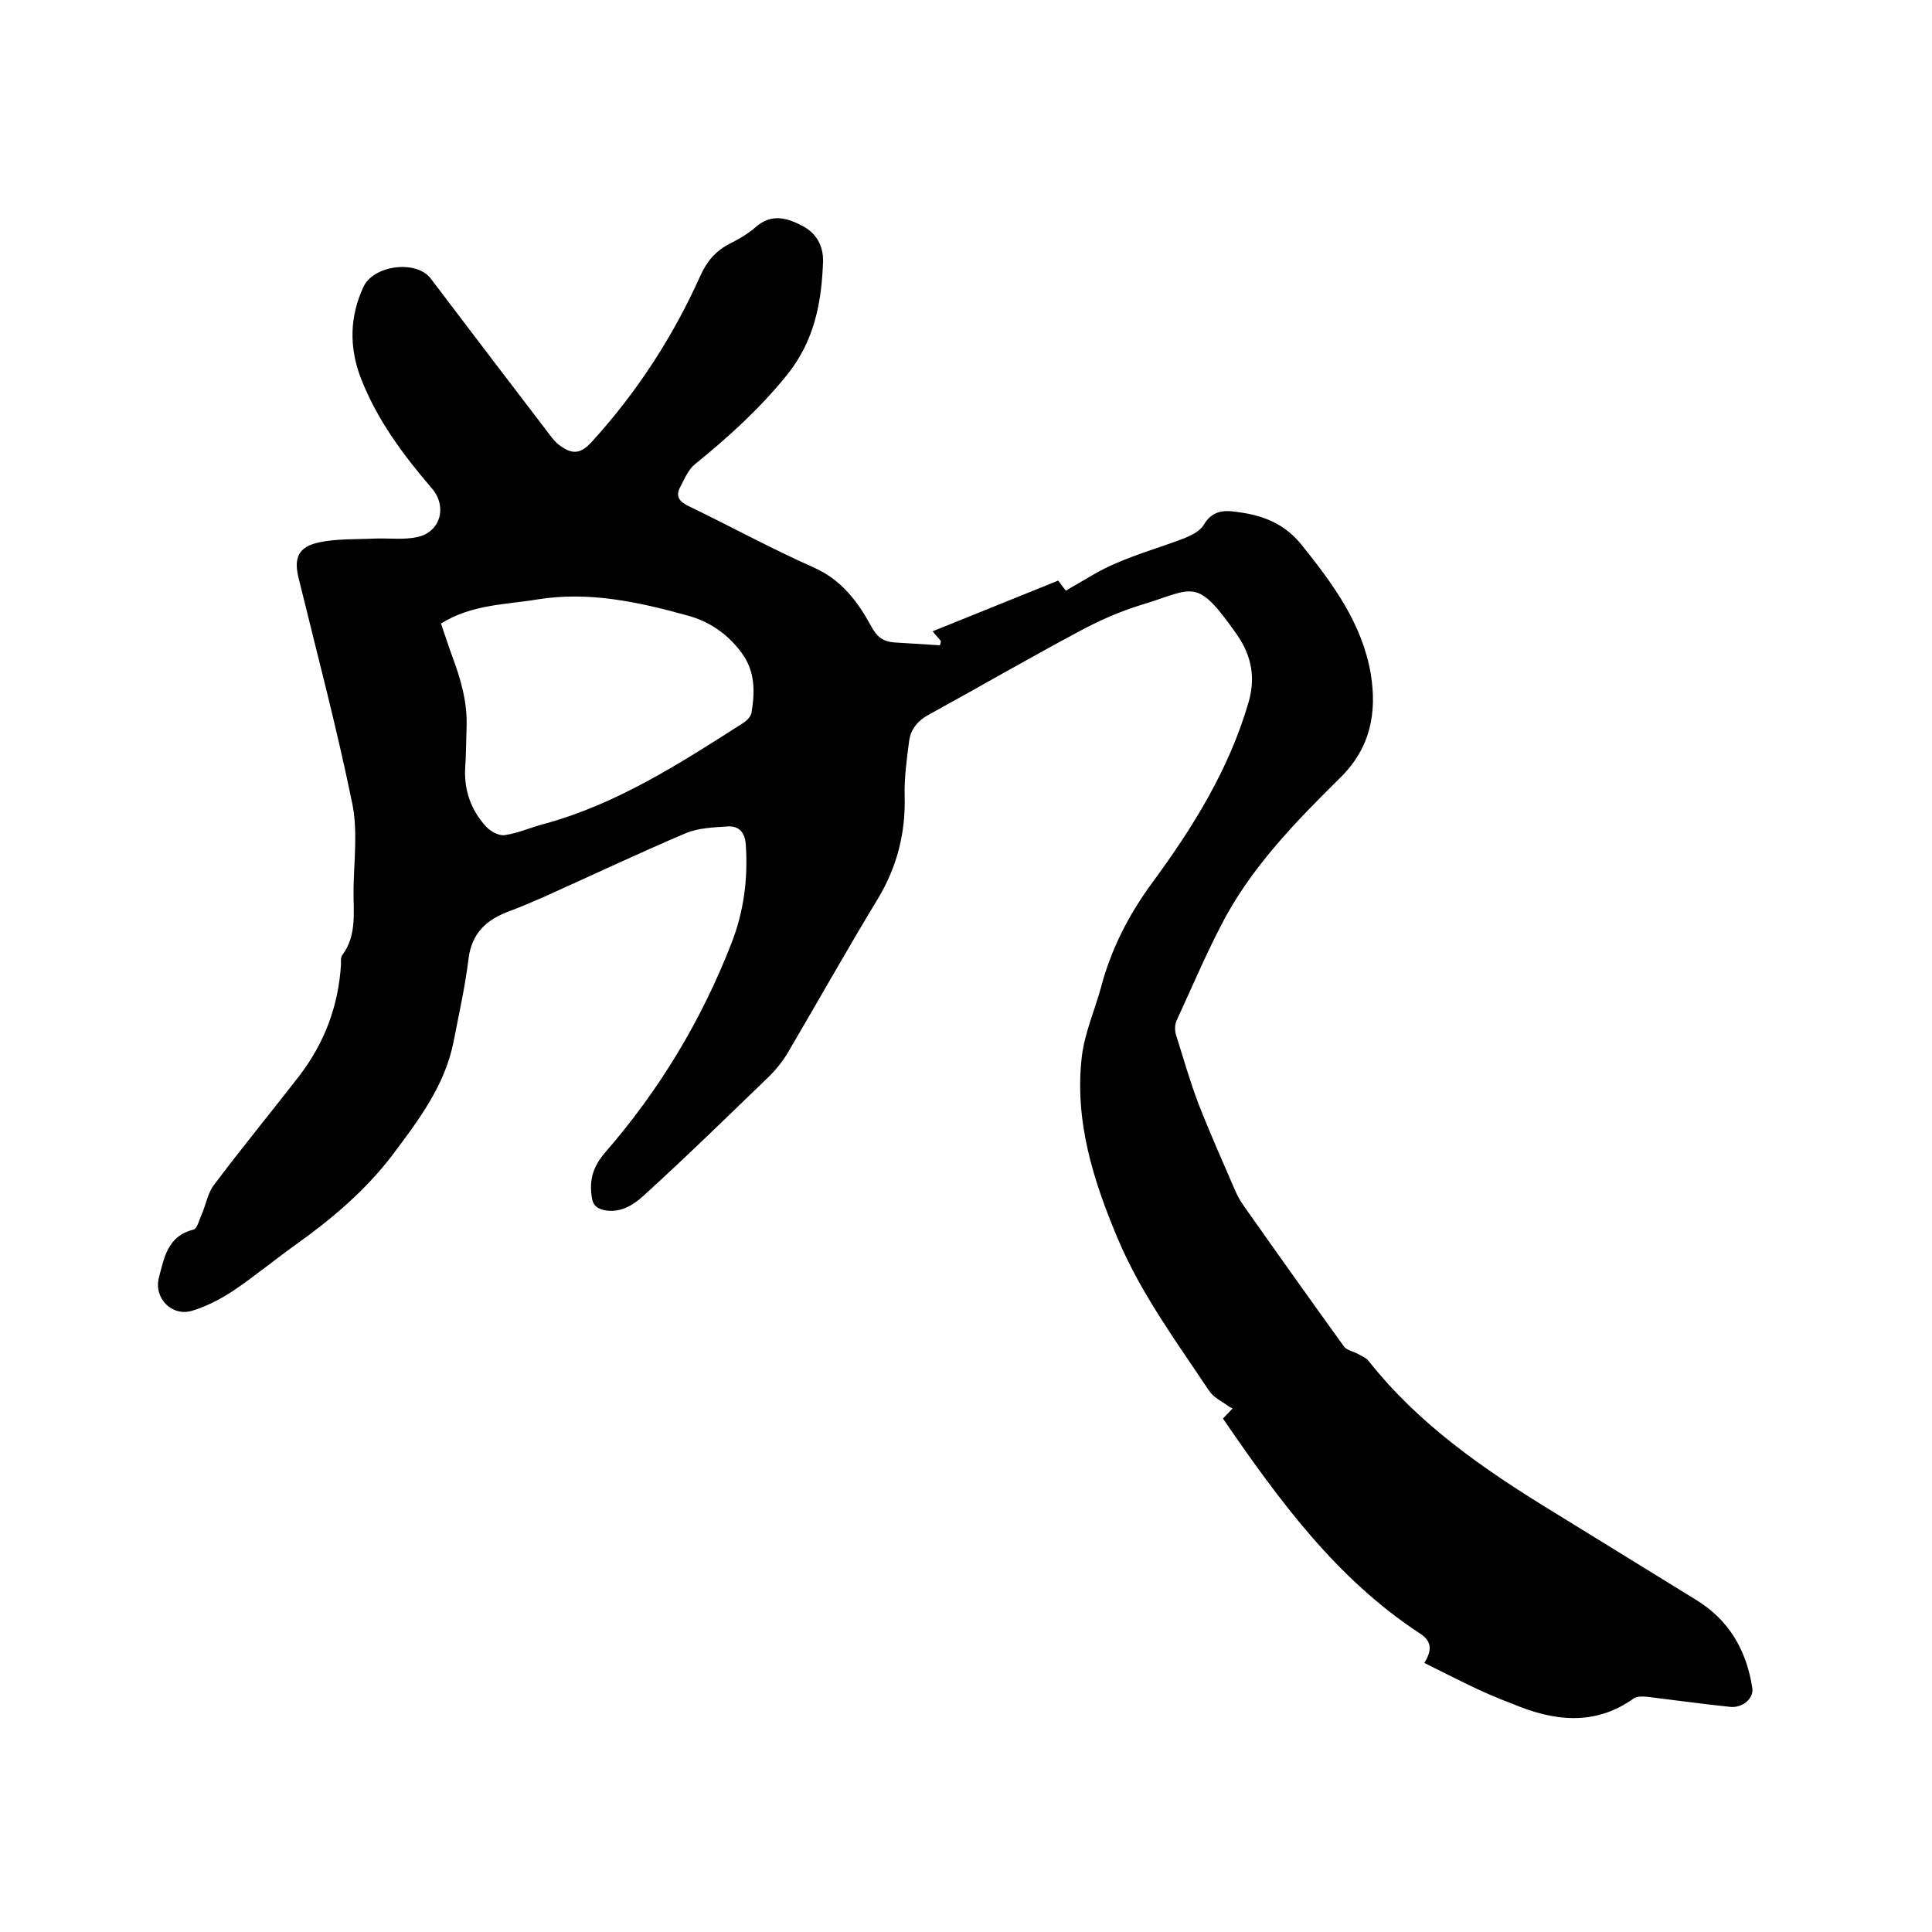 <svg enable-background="new 0 0 400 400" viewBox="0 0 400 400" xmlns="http://www.w3.org/2000/svg"><path d="m294.9 344.3c1.5-2.5 1.7-4.4-.9-6.1-17.3-11.3-29.2-27.6-40.8-44.5.7-.7 1.3-1.4 2-2.1-.4-.2-.7-.3-.9-.5-1.4-1-3.1-1.8-4-3.2-6.8-10.2-14.1-20.1-18.9-31.5-5.1-12.1-9-24.5-7.4-37.8.6-4.8 2.6-9.3 3.9-14 2.1-8 5.7-15.1 10.7-21.9 8.4-11.4 15.9-23.5 19.9-37.3 1.4-4.8.8-9.4-2.4-14-8.5-12.1-8.8-9.5-19.7-6.2-4.6 1.4-9.1 3.4-13.3 5.7-10.3 5.5-20.3 11.3-30.5 16.9-2.5 1.3-4.1 3.1-4.4 5.8-.5 3.8-1 7.6-.9 11.3.2 7.6-1.6 14.6-5.5 21.1-6.5 10.7-12.6 21.6-18.9 32.3-1 1.6-2.2 3.1-3.5 4.4-8.7 8.4-17.3 16.8-26.2 24.9-2.1 1.9-4.9 3.7-8.3 2.9-1.5-.4-2.2-1.1-2.4-2.8-.5-3.5.3-6.2 2.8-9.1 11.2-12.9 19.9-27.3 26.1-43.2 2.6-6.6 3.5-13.5 3-20.6-.2-2.6-1.5-3.8-3.7-3.7-2.9.2-6.1.3-8.7 1.4-9.9 4.2-19.6 8.8-29.4 13.2-2.3 1-4.6 2-7 2.9-4.7 1.7-7.9 4.4-8.6 9.9-.7 5.8-2 11.5-3.1 17.2-1.8 9.1-7.3 16.3-12.7 23.5-5.5 7.2-12.3 13-19.7 18.3-4.5 3.2-8.7 6.7-13.3 9.8-2.6 1.7-5.5 3.2-8.5 4.1-4.1 1.2-7.9-2.6-6.8-6.9 1.1-4.1 1.8-8.6 7.1-9.9.9-.2 1.3-2.3 1.9-3.5.8-2 1.2-4.3 2.5-5.9 5.7-7.6 11.8-15 17.6-22.5 5.2-6.8 8.1-14.5 8.6-23.1 0-.6-.1-1.4.3-1.9 3.1-4.2 2.2-9.1 2.3-13.8.1-5.9.9-12-.3-17.7-3.2-15.6-7.3-31.1-11.1-46.6-1-4.1 0-6.4 4.2-7.3 3.7-.8 7.7-.6 11.6-.8 2.9-.1 6 .3 8.8-.3 4.9-1.1 6.2-6.4 3-10.1-6-7-11.5-14.4-14.8-23.1-2.3-6.2-2.2-12.4.6-18.5 2-4.6 11-5.8 14-1.8 8.2 10.8 16.4 21.6 24.6 32.3.6.8 1.3 1.7 2.2 2.3 2.6 1.9 4.3 1.6 6.5-.8 9.3-10.2 16.8-21.7 22.5-34.4 1.3-2.9 3.1-5.1 6-6.6 2-1 3.9-2.1 5.6-3.6 3.2-2.7 6.3-1.8 9.4-.2 3 1.5 4.5 4.2 4.4 7.5-.3 8.5-1.8 16.5-7.6 23.6-5.6 6.9-12 12.7-18.9 18.3-1.4 1.1-2.2 3.1-3.1 4.8-1 1.9-.1 3 1.8 3.9 8.7 4.2 17.1 8.8 25.9 12.7 5.8 2.6 9.1 7.1 11.9 12.2 1.1 2.1 2.4 3.1 4.6 3.3 3.2.2 6.4.4 9.6.6.1-.3.2-.6.2-.9-.5-.6-1.1-1.2-1.7-2 8.7-3.5 17.3-7 26-10.5.5.7 1 1.4 1.6 2.1.3-.2.6-.4.8-.5 3.2-1.8 6.2-3.8 9.6-5.2 4.6-2 9.5-3.4 14.2-5.2 1.4-.6 3.1-1.4 3.9-2.7 2.1-3.6 5.1-3 8.3-2.5 4.8.8 8.7 2.6 11.9 6.5 6.5 8.1 12.6 16.3 14.4 26.8 1.3 8 0 15.3-6.3 21.5-9.4 9.3-18.7 18.8-24.8 30.8-3.3 6.4-6.1 13-9.1 19.5-.4.9-.4 2.1-.1 3 1.5 4.8 2.9 9.7 4.7 14.4 2.3 5.9 4.9 11.7 7.4 17.5.5 1.2 1.1 2.3 1.8 3.3 6.9 9.8 13.8 19.5 20.8 29.2.6.9 2.1 1.1 3.1 1.7.7.4 1.5.7 2 1.3 10.4 13.2 23.9 22.5 38.1 31.2 9.9 6.1 19.8 12.2 29.7 18.3 6.9 4.2 10.5 10.5 11.7 18.3.3 2.1-1.9 4.1-4.5 3.9-5.8-.6-11.5-1.4-17.3-2.1-.9-.1-2-.1-2.7.3-8.2 5.9-16.8 4.7-25.3 1.1-6.5-2.4-12.2-5.5-18.1-8.4zm-203.6-215.2c.8 2.3 1.5 4.5 2.3 6.7 1.8 4.8 3.2 9.6 3 14.8-.1 2.9-.1 5.7-.3 8.6-.2 4.6 1.3 8.6 4.3 11.9.9 1 2.7 2 3.9 1.8 2.8-.4 5.4-1.6 8.1-2.3 15.1-4.1 28.1-12.5 41.1-20.8.8-.5 1.8-1.4 1.9-2.3.7-4.3.8-8.5-2.1-12.4s-6.7-6.5-11.3-7.7c-10.1-2.8-20.3-5-30.9-3.3-6.6 1.1-13.6 1-20 5z"/></svg>